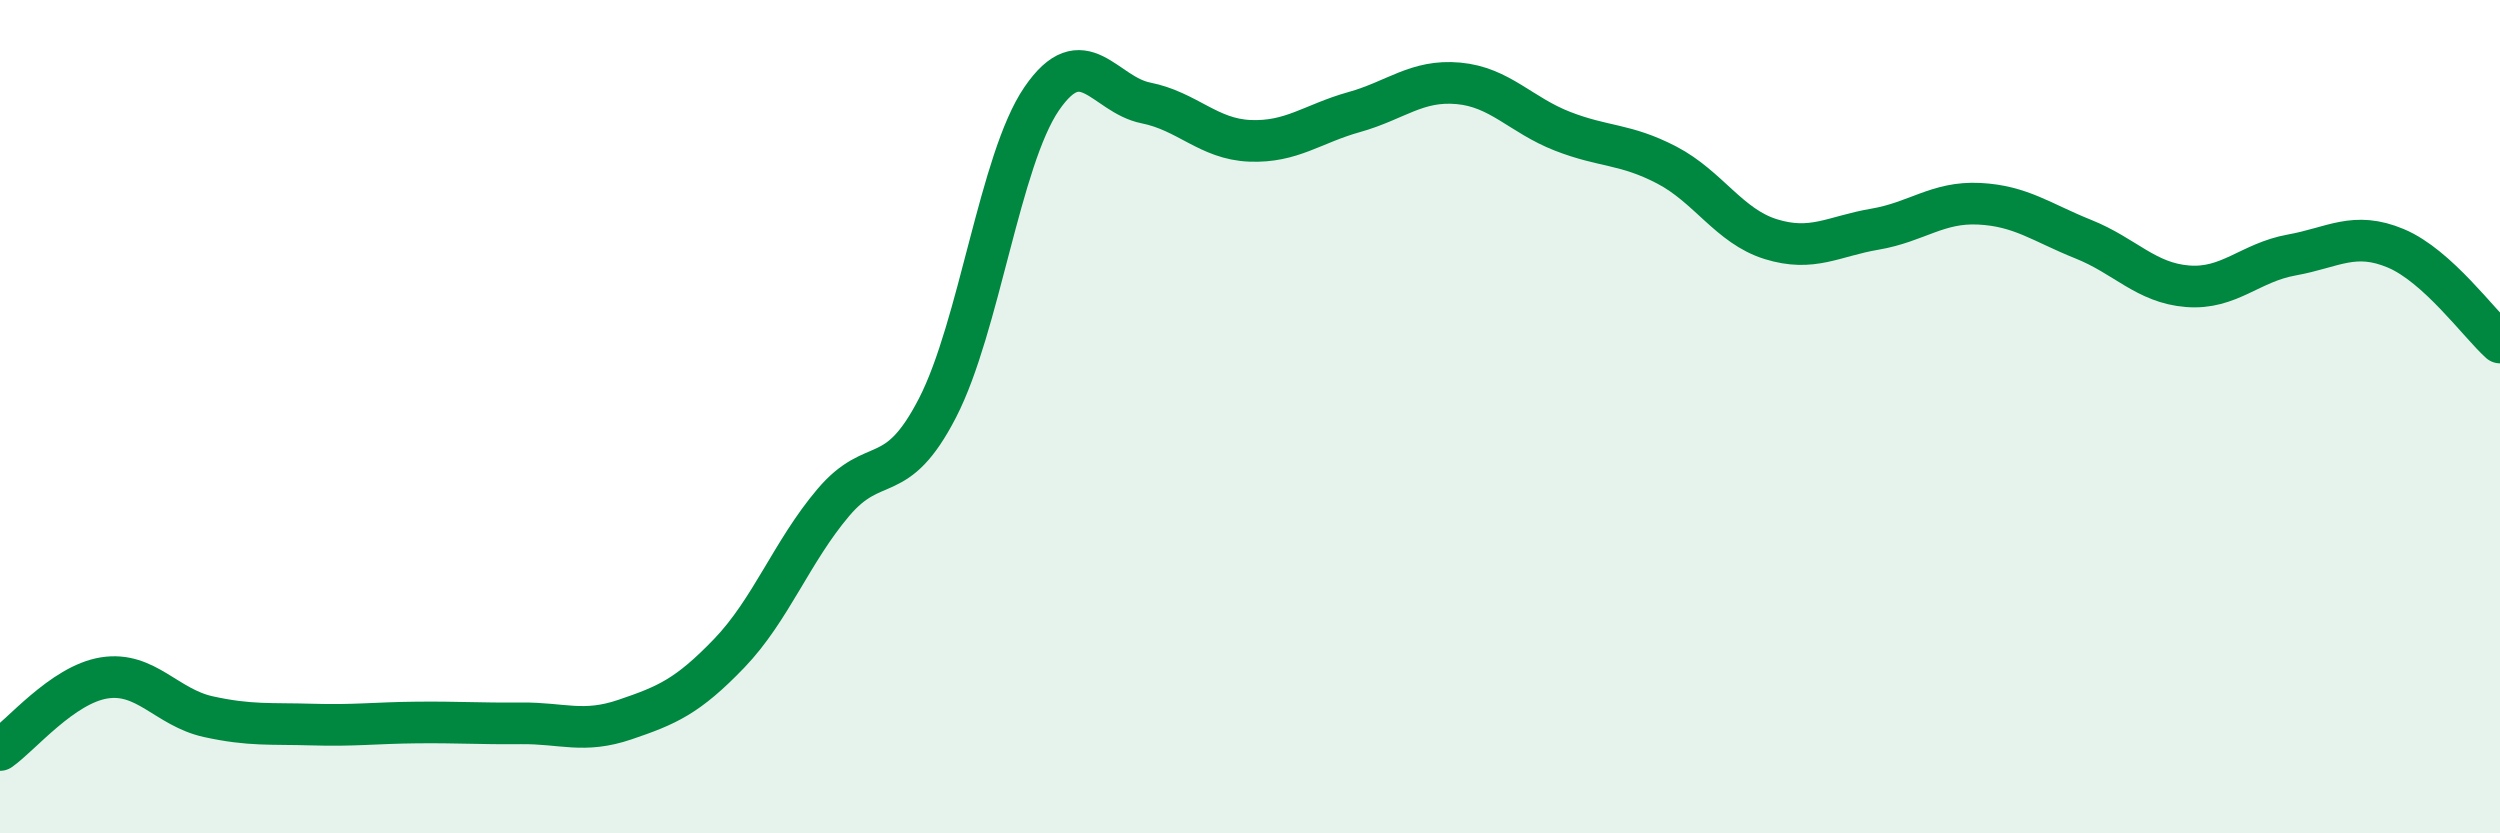 
    <svg width="60" height="20" viewBox="0 0 60 20" xmlns="http://www.w3.org/2000/svg">
      <path
        d="M 0,18 C 0.5,17.65 1.5,16.43 2.5,16.27 C 3.5,16.11 4,16.98 5,17.2 C 6,17.42 6.5,17.36 7.5,17.39 C 8.5,17.42 9,17.35 10,17.34 C 11,17.33 11.5,17.37 12.5,17.36 C 13.5,17.35 14,17.61 15,17.27 C 16,16.93 16.5,16.72 17.5,15.68 C 18.5,14.64 19,13.24 20,12.06 C 21,10.88 21.5,11.73 22.5,9.79 C 23.5,7.85 24,3.83 25,2.37 C 26,0.91 26.5,2.27 27.5,2.47 C 28.5,2.67 29,3.34 30,3.38 C 31,3.42 31.5,2.97 32.5,2.69 C 33.5,2.41 34,1.91 35,2 C 36,2.09 36.5,2.76 37.5,3.15 C 38.5,3.54 39,3.44 40,3.96 C 41,4.48 41.5,5.43 42.5,5.74 C 43.5,6.05 44,5.67 45,5.5 C 46,5.33 46.5,4.84 47.5,4.89 C 48.5,4.94 49,5.34 50,5.74 C 51,6.14 51.5,6.79 52.5,6.87 C 53.5,6.95 54,6.3 55,6.12 C 56,5.94 56.5,5.54 57.5,5.96 C 58.5,6.38 59.5,7.77 60,8.22L60 20L0 20Z"
        fill="#008740"
        opacity="0.1"
        stroke-linecap="round"
        stroke-linejoin="round"
      />
      <path
        d="M 0,18 C 0.5,17.65 1.5,16.43 2.5,16.27 C 3.5,16.11 4,16.98 5,17.2 C 6,17.42 6.5,17.36 7.5,17.39 C 8.5,17.42 9,17.35 10,17.34 C 11,17.33 11.5,17.37 12.5,17.36 C 13.5,17.35 14,17.61 15,17.27 C 16,16.93 16.5,16.72 17.5,15.68 C 18.5,14.64 19,13.24 20,12.06 C 21,10.88 21.5,11.73 22.5,9.79 C 23.5,7.85 24,3.83 25,2.37 C 26,0.91 26.5,2.27 27.5,2.47 C 28.5,2.67 29,3.34 30,3.38 C 31,3.42 31.5,2.97 32.5,2.69 C 33.5,2.41 34,1.91 35,2 C 36,2.09 36.5,2.76 37.5,3.15 C 38.5,3.54 39,3.44 40,3.96 C 41,4.48 41.5,5.43 42.5,5.74 C 43.5,6.05 44,5.67 45,5.5 C 46,5.33 46.5,4.84 47.5,4.89 C 48.5,4.94 49,5.34 50,5.74 C 51,6.14 51.5,6.79 52.5,6.87 C 53.5,6.95 54,6.3 55,6.12 C 56,5.94 56.5,5.54 57.5,5.96 C 58.5,6.38 59.5,7.77 60,8.22"
        stroke="#008740"
        stroke-width="1"
        fill="none"
        stroke-linecap="round"
        stroke-linejoin="round"
      />
    </svg>
  